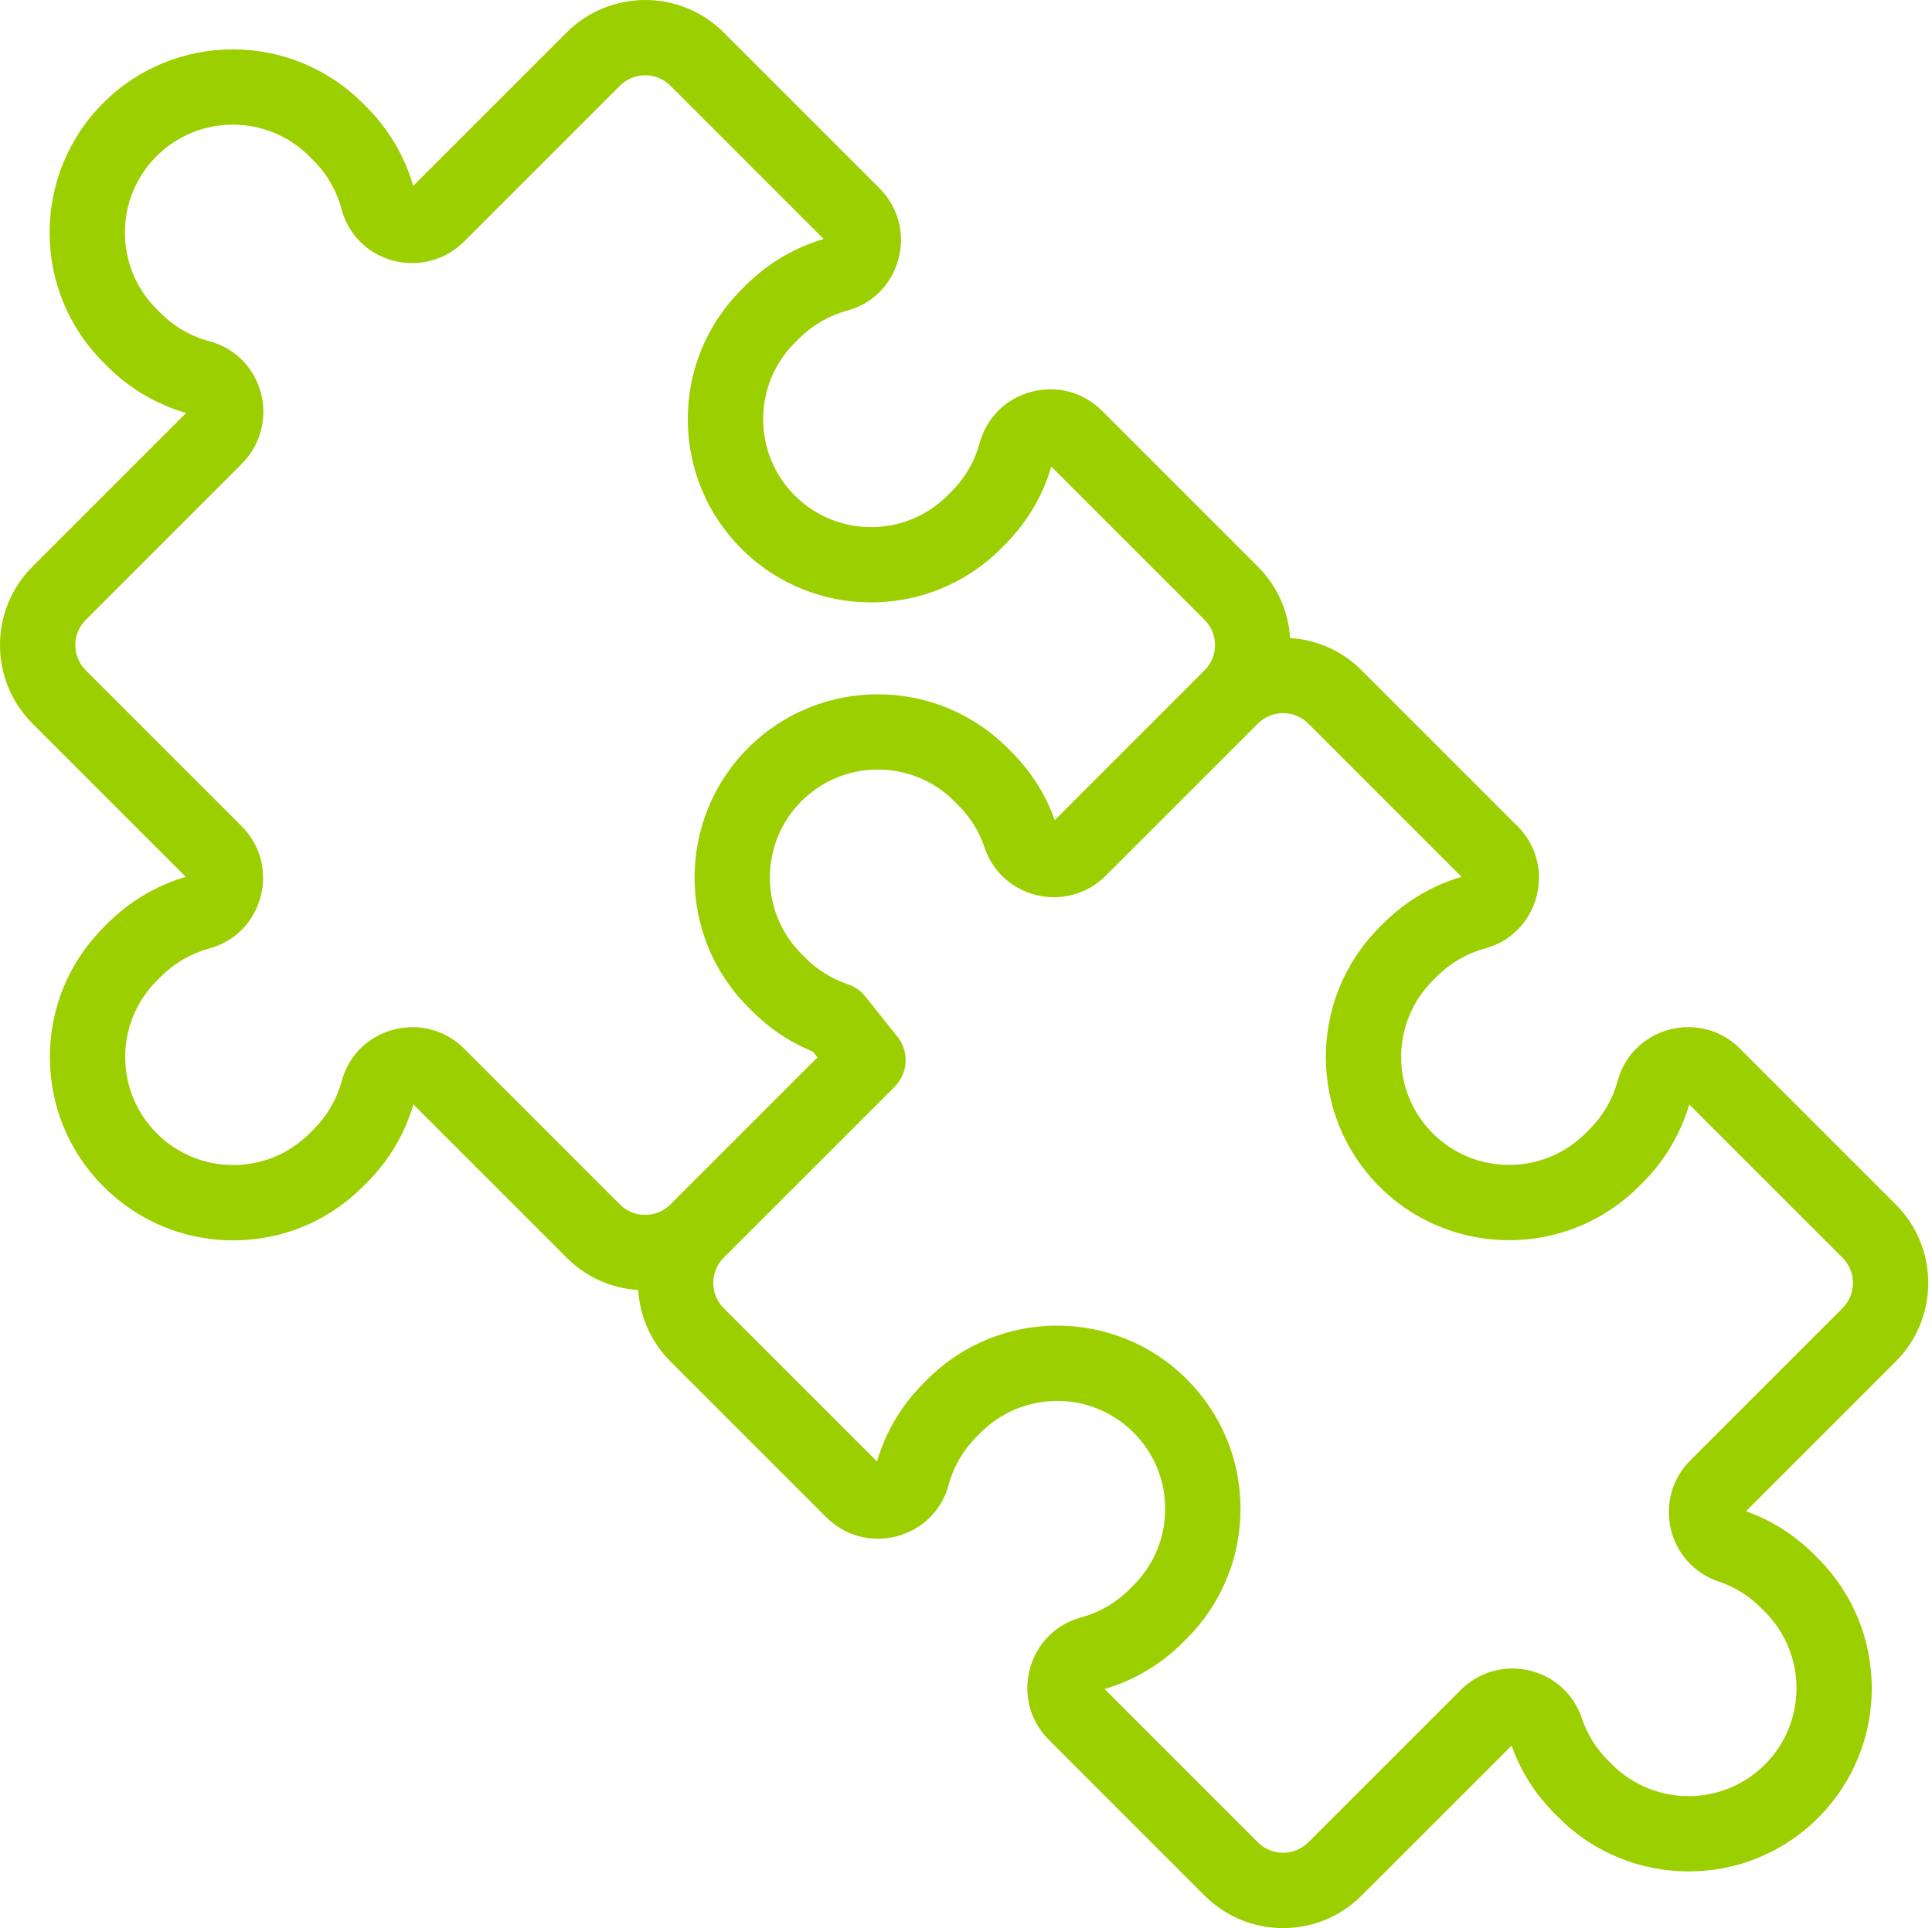 <?xml version="1.0" encoding="UTF-8"?> <svg xmlns="http://www.w3.org/2000/svg" width="513" height="512" viewBox="0 0 513 512" fill="none"> <path d="M503.379 319.842L462.5 278.963C462.355 278.791 462.199 278.627 462.039 278.467C457.063 273.49 450.023 271.6 443.211 273.424C436.453 275.229 431.336 280.322 429.52 287.057C428.227 291.857 425.668 296.271 422.121 299.818L420.984 300.955C409.805 312.135 391.609 312.135 380.426 300.955C369.246 289.771 369.246 271.58 380.43 260.393L381.562 259.26C385.109 255.713 389.523 253.154 394.324 251.857C401.055 250.045 406.152 244.928 407.957 238.17C409.777 231.357 407.891 224.318 402.91 219.338C402.754 219.182 402.594 219.029 402.426 218.885L361.539 177.998C356.414 172.869 349.727 169.873 342.551 169.432C342.117 162.518 339.27 155.729 334 150.459L292.641 109.104C287.664 104.123 280.625 102.236 273.812 104.057C267.055 105.861 261.937 110.955 260.121 117.689C258.824 122.494 256.266 126.904 252.723 130.451L251.586 131.588C240.402 142.771 222.211 142.771 211.027 131.588C199.844 120.408 199.844 102.213 211.027 91.029L212.164 89.897C215.711 86.35 220.121 83.791 224.926 82.494C231.66 80.678 236.754 75.561 238.559 68.803C240.379 61.994 238.492 54.955 233.512 49.971L192.16 8.619C180.664 -2.873 161.965 -2.873 150.473 8.619L109.727 49.365C107.457 41.502 103.203 34.303 97.387 28.482L96.25 27.346C77.269 8.365 46.387 8.365 27.406 27.346C8.426 46.326 8.426 77.209 27.41 96.189L28.543 97.326C34.363 103.143 41.562 107.396 49.426 109.666L8.633 150.459C3.066 156.025 0 163.428 0 171.299C0 179.174 3.066 186.576 8.633 192.143L49.336 232.846C41.547 235.127 34.41 239.365 28.641 245.135L27.504 246.271C18.309 255.467 13.246 267.689 13.246 280.693C13.246 293.693 18.309 305.92 27.504 315.115C36.699 324.307 48.922 329.373 61.926 329.373C74.93 329.373 87.152 324.307 96.348 315.115L97.484 313.979C103.254 308.209 107.488 301.068 109.77 293.279L150.477 333.982C155.602 339.111 162.289 342.111 169.465 342.553C169.898 349.467 172.746 356.256 178.02 361.525L219.375 402.881C224.352 407.861 231.395 409.748 238.203 407.928C244.961 406.123 250.078 401.025 251.895 394.295C253.188 389.49 255.746 385.076 259.297 381.529L260.43 380.396C271.609 369.213 289.805 369.213 300.988 380.396C306.406 385.814 309.387 393.014 309.387 400.674C309.387 408.334 306.402 415.537 300.984 420.955L299.852 422.088C296.305 425.635 291.891 428.193 287.09 429.49C280.359 431.307 275.262 436.424 273.457 443.178C271.637 449.99 273.52 457.029 278.5 462.01L319.855 503.365C325.422 508.932 332.824 511.998 340.699 511.998C348.57 511.998 355.973 508.932 361.539 503.365L401.371 463.537C403.797 470.35 407.637 476.416 412.797 481.576L413.934 482.713C432.914 501.693 463.797 501.693 482.777 482.713C501.754 463.736 501.754 432.85 482.777 413.873L481.641 412.736C476.48 407.576 470.414 403.732 463.598 401.311L503.383 361.525C514.875 350.033 514.875 331.334 503.379 319.842V319.842ZM123.262 278.482C118.281 273.506 111.238 271.619 104.43 273.439C97.672 275.244 92.555 280.338 90.742 287.072C89.445 291.873 86.887 296.287 83.34 299.834L82.203 300.971C76.785 306.389 69.586 309.369 61.926 309.369C54.266 309.369 47.062 306.385 41.645 300.971C36.23 295.553 33.246 288.35 33.246 280.689C33.246 273.029 36.23 265.83 41.645 260.412L42.781 259.275C46.328 255.732 50.742 253.174 55.543 251.877C62.277 250.061 67.371 244.943 69.18 238.186C70.996 231.373 69.109 224.334 64.133 219.357L22.777 178.002C20.988 176.213 20 173.83 20 171.303C20 168.771 20.988 166.393 22.777 164.6L64.223 123.154C69.141 118.236 71.07 111.01 69.262 104.287C67.438 97.518 62.316 92.404 55.559 90.611C50.711 89.326 46.262 86.756 42.684 83.178L41.551 82.045C30.367 70.865 30.367 52.67 41.551 41.486C52.734 30.307 70.926 30.307 82.106 41.486L83.246 42.623C86.82 46.197 89.387 50.65 90.672 55.498C92.465 62.252 97.578 67.373 104.352 69.197C111.074 71.006 118.301 69.076 123.215 64.162L164.617 22.76C168.312 19.064 174.32 19.068 178.016 22.76L218.719 63.467C210.93 65.748 203.793 69.982 198.02 75.752L196.887 76.889C187.691 86.084 182.629 98.307 182.629 111.311C182.629 124.311 187.691 136.537 196.887 145.732C215.863 164.709 246.746 164.709 265.727 145.732L266.863 144.596C272.637 138.822 276.871 131.686 279.152 123.896L319.855 164.6C323.551 168.295 323.551 174.303 319.859 177.998H319.855L280.074 217.783C277.648 210.967 273.805 204.904 268.645 199.744L267.508 198.607C248.531 179.627 217.648 179.627 198.664 198.607C179.688 217.584 179.688 248.467 198.668 267.451L199.801 268.584C204.453 273.24 209.844 276.818 215.855 279.256L217.074 280.779L178.012 319.842C176.223 321.631 173.844 322.615 171.312 322.615C168.781 322.615 166.402 321.631 164.613 319.842L123.262 278.482ZM489.238 347.381L448.844 387.775C444.031 392.588 442.094 399.42 443.656 406.049C445.207 412.627 449.949 417.826 456.336 419.959C460.562 421.369 464.316 423.697 467.496 426.877L468.633 428.014C479.813 439.193 479.813 457.389 468.633 468.572C457.449 479.752 439.258 479.752 428.074 468.572L426.938 467.436C423.758 464.252 421.43 460.498 420.02 456.275C417.887 449.885 412.688 445.146 406.109 443.596C399.48 442.033 392.648 443.971 387.836 448.783L347.398 489.225C343.703 492.916 337.691 492.916 334 489.225L293.297 448.518C301.086 446.236 308.223 442.002 313.996 436.229L315.129 435.096C324.324 425.9 329.387 413.674 329.387 400.674C329.387 387.67 324.324 375.447 315.129 366.252C296.148 347.271 265.27 347.271 246.285 366.252L245.152 367.389C239.379 373.158 235.145 380.295 232.863 388.084L192.16 347.381C188.465 343.689 188.465 337.678 192.16 333.982L237.543 288.6C241.145 284.998 241.465 279.264 238.285 275.283L229.754 264.604C228.547 263.096 226.934 261.971 225.105 261.357C220.883 259.951 217.125 257.623 213.941 254.436L212.809 253.307C201.629 242.123 201.629 223.928 212.809 212.748C218.227 207.33 225.43 204.35 233.09 204.35C240.75 204.35 247.949 207.33 253.367 212.744L254.504 213.885C257.684 217.064 260.012 220.818 261.422 225.045C263.551 231.432 268.75 236.17 275.328 237.721C281.957 239.287 288.789 237.35 293.602 232.537L334 192.143C335.789 190.35 338.168 189.365 340.699 189.365C343.227 189.365 345.609 190.35 347.398 192.143L388.09 232.838C380.312 235.119 373.184 239.354 367.418 245.119L366.281 246.252C347.301 265.232 347.301 296.115 366.281 315.096C385.262 334.076 416.145 334.076 435.125 315.096L436.262 313.959C442.027 308.193 446.258 301.064 448.543 293.283L489.238 333.979C492.934 337.678 492.934 343.689 489.238 347.381V347.381Z" fill="#9BCF00"></path> </svg> 